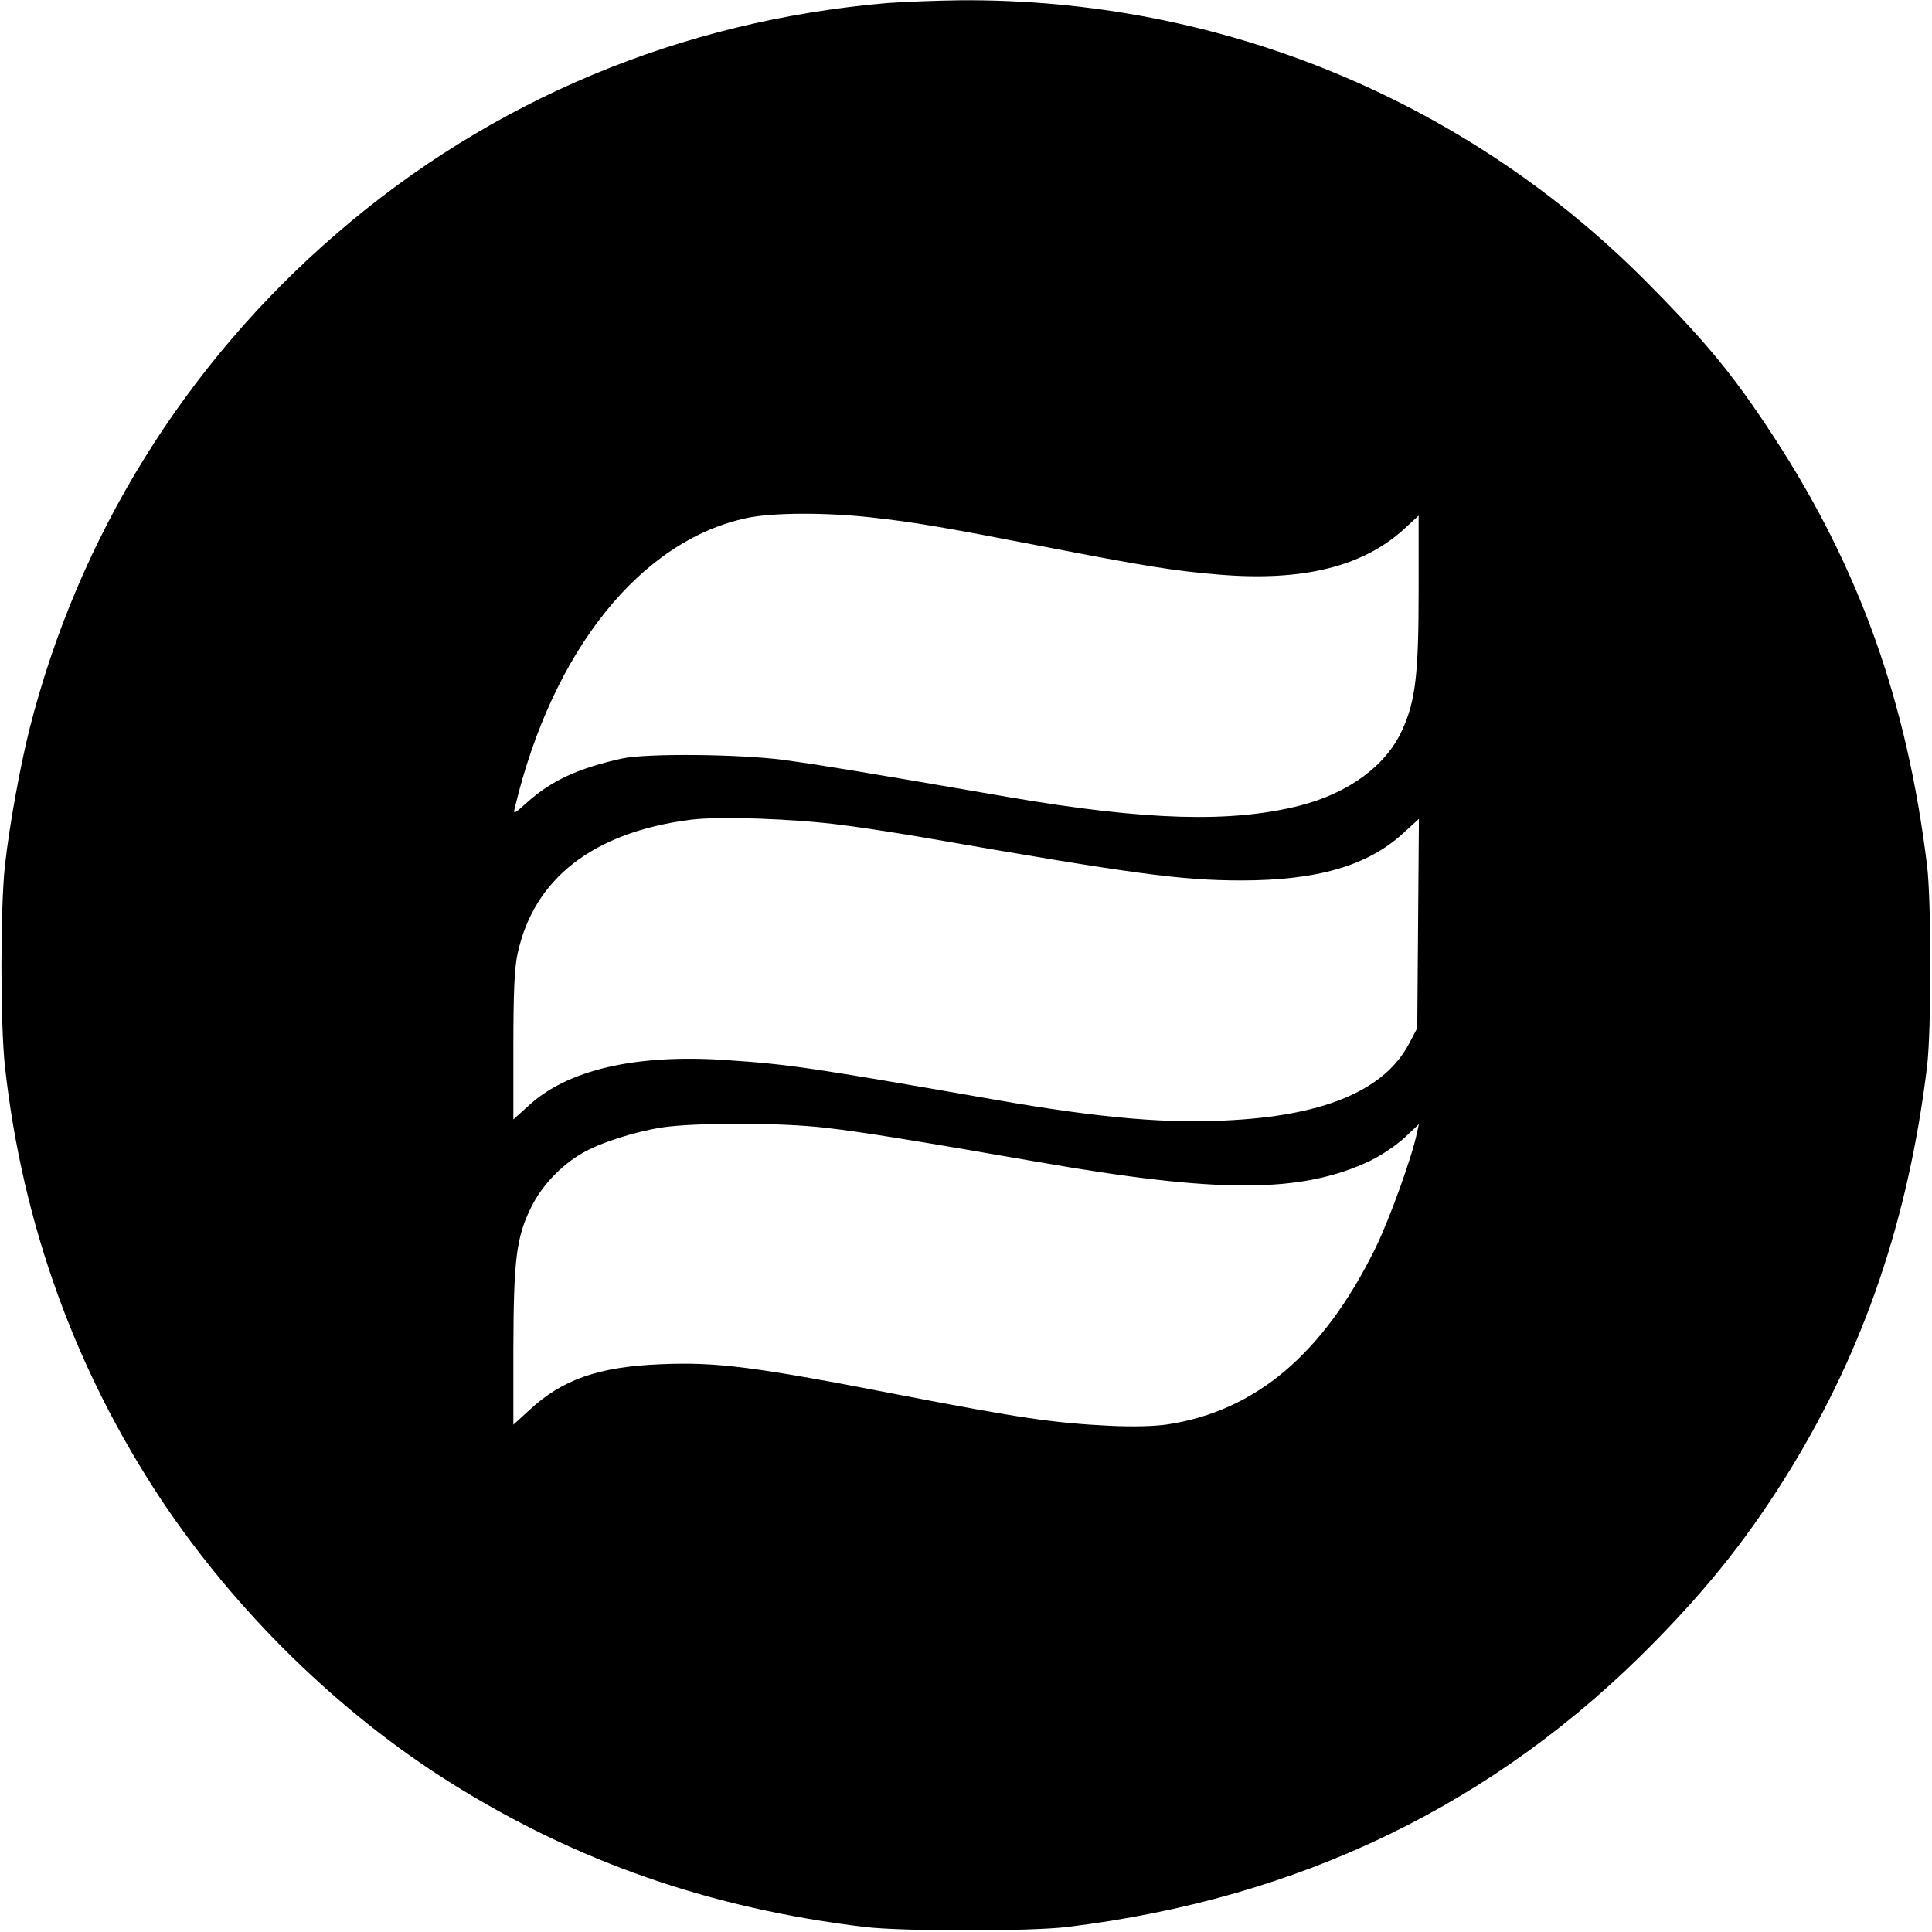 <?xml version="1.0" standalone="no"?>
<!DOCTYPE svg PUBLIC "-//W3C//DTD SVG 20010904//EN"
 "http://www.w3.org/TR/2001/REC-SVG-20010904/DTD/svg10.dtd">
<svg version="1.0" xmlns="http://www.w3.org/2000/svg"
 width="700pt" height="700pt" viewBox="0 0 700 700"
 preserveAspectRatio="xMidYMid meet">
<g transform="translate(0,700) scale(0.1,-0.1)"
fill="#000000" stroke="none">
<path d="M3215 6989 c-748 -64 -1435 -351 -1995 -835 -551 -475 -938 -1101
-1114 -1799 -34 -137 -72 -346 -88 -490 -17 -155 -17 -575 0 -730 63 -570 255
-1100 567 -1570 270 -405 644 -771 1047 -1024 457 -287 944 -456 1503 -523
139 -16 595 -16 730 0 847 103 1555 446 2131 1034 204 208 346 389 490 623
269 439 429 910 496 1460 16 130 16 600 0 730 -73 596 -246 1079 -557 1555
-139 213 -239 336 -449 548 -657 668 -1554 1038 -2496 1031 -91 -1 -210 -6
-265 -10z m-55 -1864 c152 -17 254 -34 620 -105 367 -71 477 -89 638 -102 302
-25 520 29 669 165 l53 49 0 -270 c0 -304 -11 -402 -60 -508 -58 -128 -194
-228 -371 -273 -248 -63 -556 -54 -1049 30 -573 99 -693 118 -815 135 -163 22
-502 25 -590 6 -159 -35 -257 -80 -345 -159 -50 -45 -51 -45 -44 -17 136 567
455 965 839 1047 92 20 286 21 455 2z m-110 -1114 c85 -11 220 -32 300 -46
752 -131 928 -155 1147 -155 276 0 458 53 587 171 l57 52 -3 -379 -3 -379 -29
-55 c-86 -165 -296 -258 -634 -278 -234 -15 -480 6 -864 73 -669 117 -750 129
-975 144 -329 23 -579 -35 -720 -167 l-53 -48 0 265 c0 194 4 285 15 334 58
274 275 442 628 487 104 13 368 4 547 -19z m-60 -1097 c125 -14 335 -48 765
-123 662 -116 962 -115 1211 4 39 19 94 56 123 83 l52 49 -7 -31 c-17 -86
-101 -317 -150 -417 -188 -383 -433 -591 -754 -640 -48 -7 -124 -9 -209 -5
-203 10 -326 28 -756 111 -530 103 -667 121 -873 112 -222 -9 -355 -55 -474
-166 l-58 -53 0 278 c1 323 11 401 64 509 38 78 109 153 186 197 63 37 187 77
288 93 121 18 428 18 592 -1z"/>
</g>
</svg>
